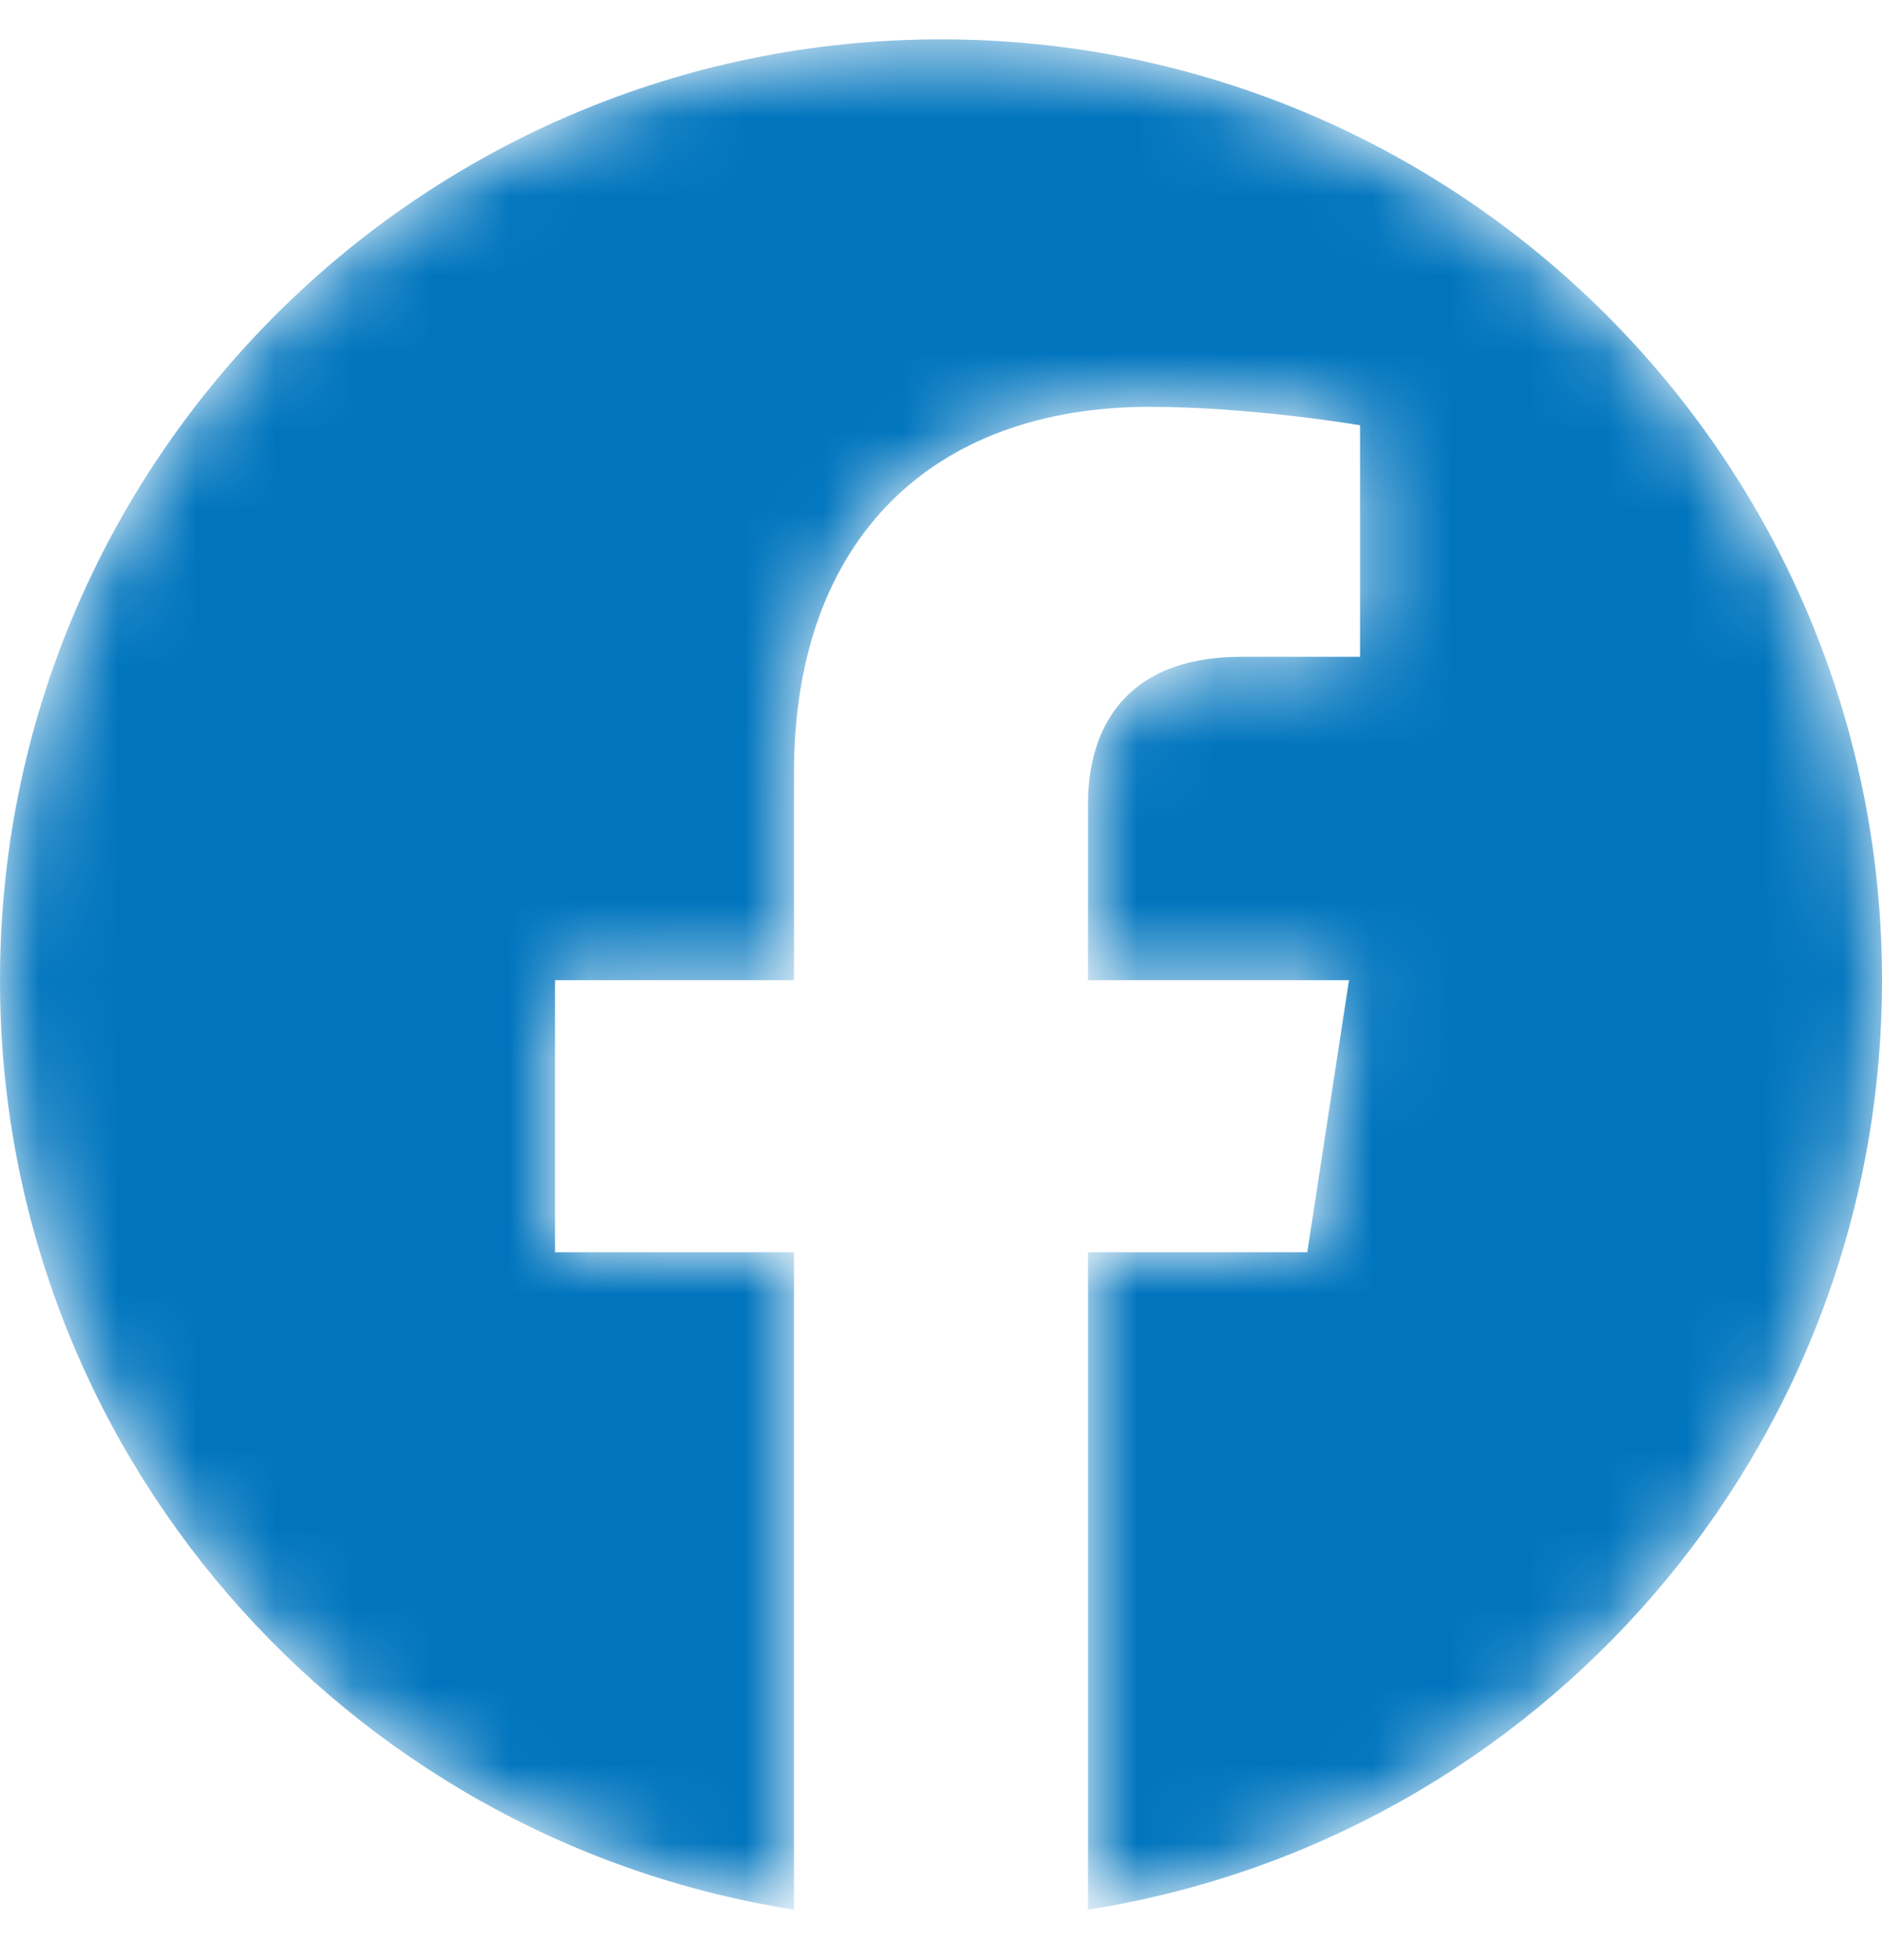 <svg width="24" height="25" viewBox="0 0 24 25" fill="none" xmlns="http://www.w3.org/2000/svg">
<mask id="mask0_5226_15972" style="mask-type:alpha" maskUnits="userSpaceOnUse" x="0" y="0" width="24" height="25">
<path d="M24 12.502C24 5.875 18.627 0.502 12 0.502C5.373 0.502 0 5.875 0 12.502C0 18.491 4.388 23.456 10.125 24.356V15.971H7.078V12.502H10.125V9.858C10.125 6.851 11.916 5.189 14.658 5.189C15.97 5.189 17.344 5.424 17.344 5.424V8.377H15.831C14.34 8.377 13.875 9.302 13.875 10.251V12.502H17.203L16.671 15.971H13.875V24.356C19.612 23.456 24 18.491 24 12.502Z" fill="white"/>
</mask>
<g mask="url(#mask0_5226_15972)">
<path d="M24 12.502C24 5.875 18.627 0.502 12 0.502C5.373 0.502 0 5.875 0 12.502C0 18.491 4.388 23.456 10.125 24.356V15.971H7.078V12.502H10.125V9.858C10.125 6.851 11.916 5.189 14.658 5.189C15.97 5.189 17.344 5.424 17.344 5.424V8.377H15.831C14.34 8.377 13.875 9.302 13.875 10.251V12.502H17.203L16.671 15.971H13.875V24.356C19.612 23.456 24 18.491 24 12.502Z" fill="#0075BE"/>
</g>
</svg>
